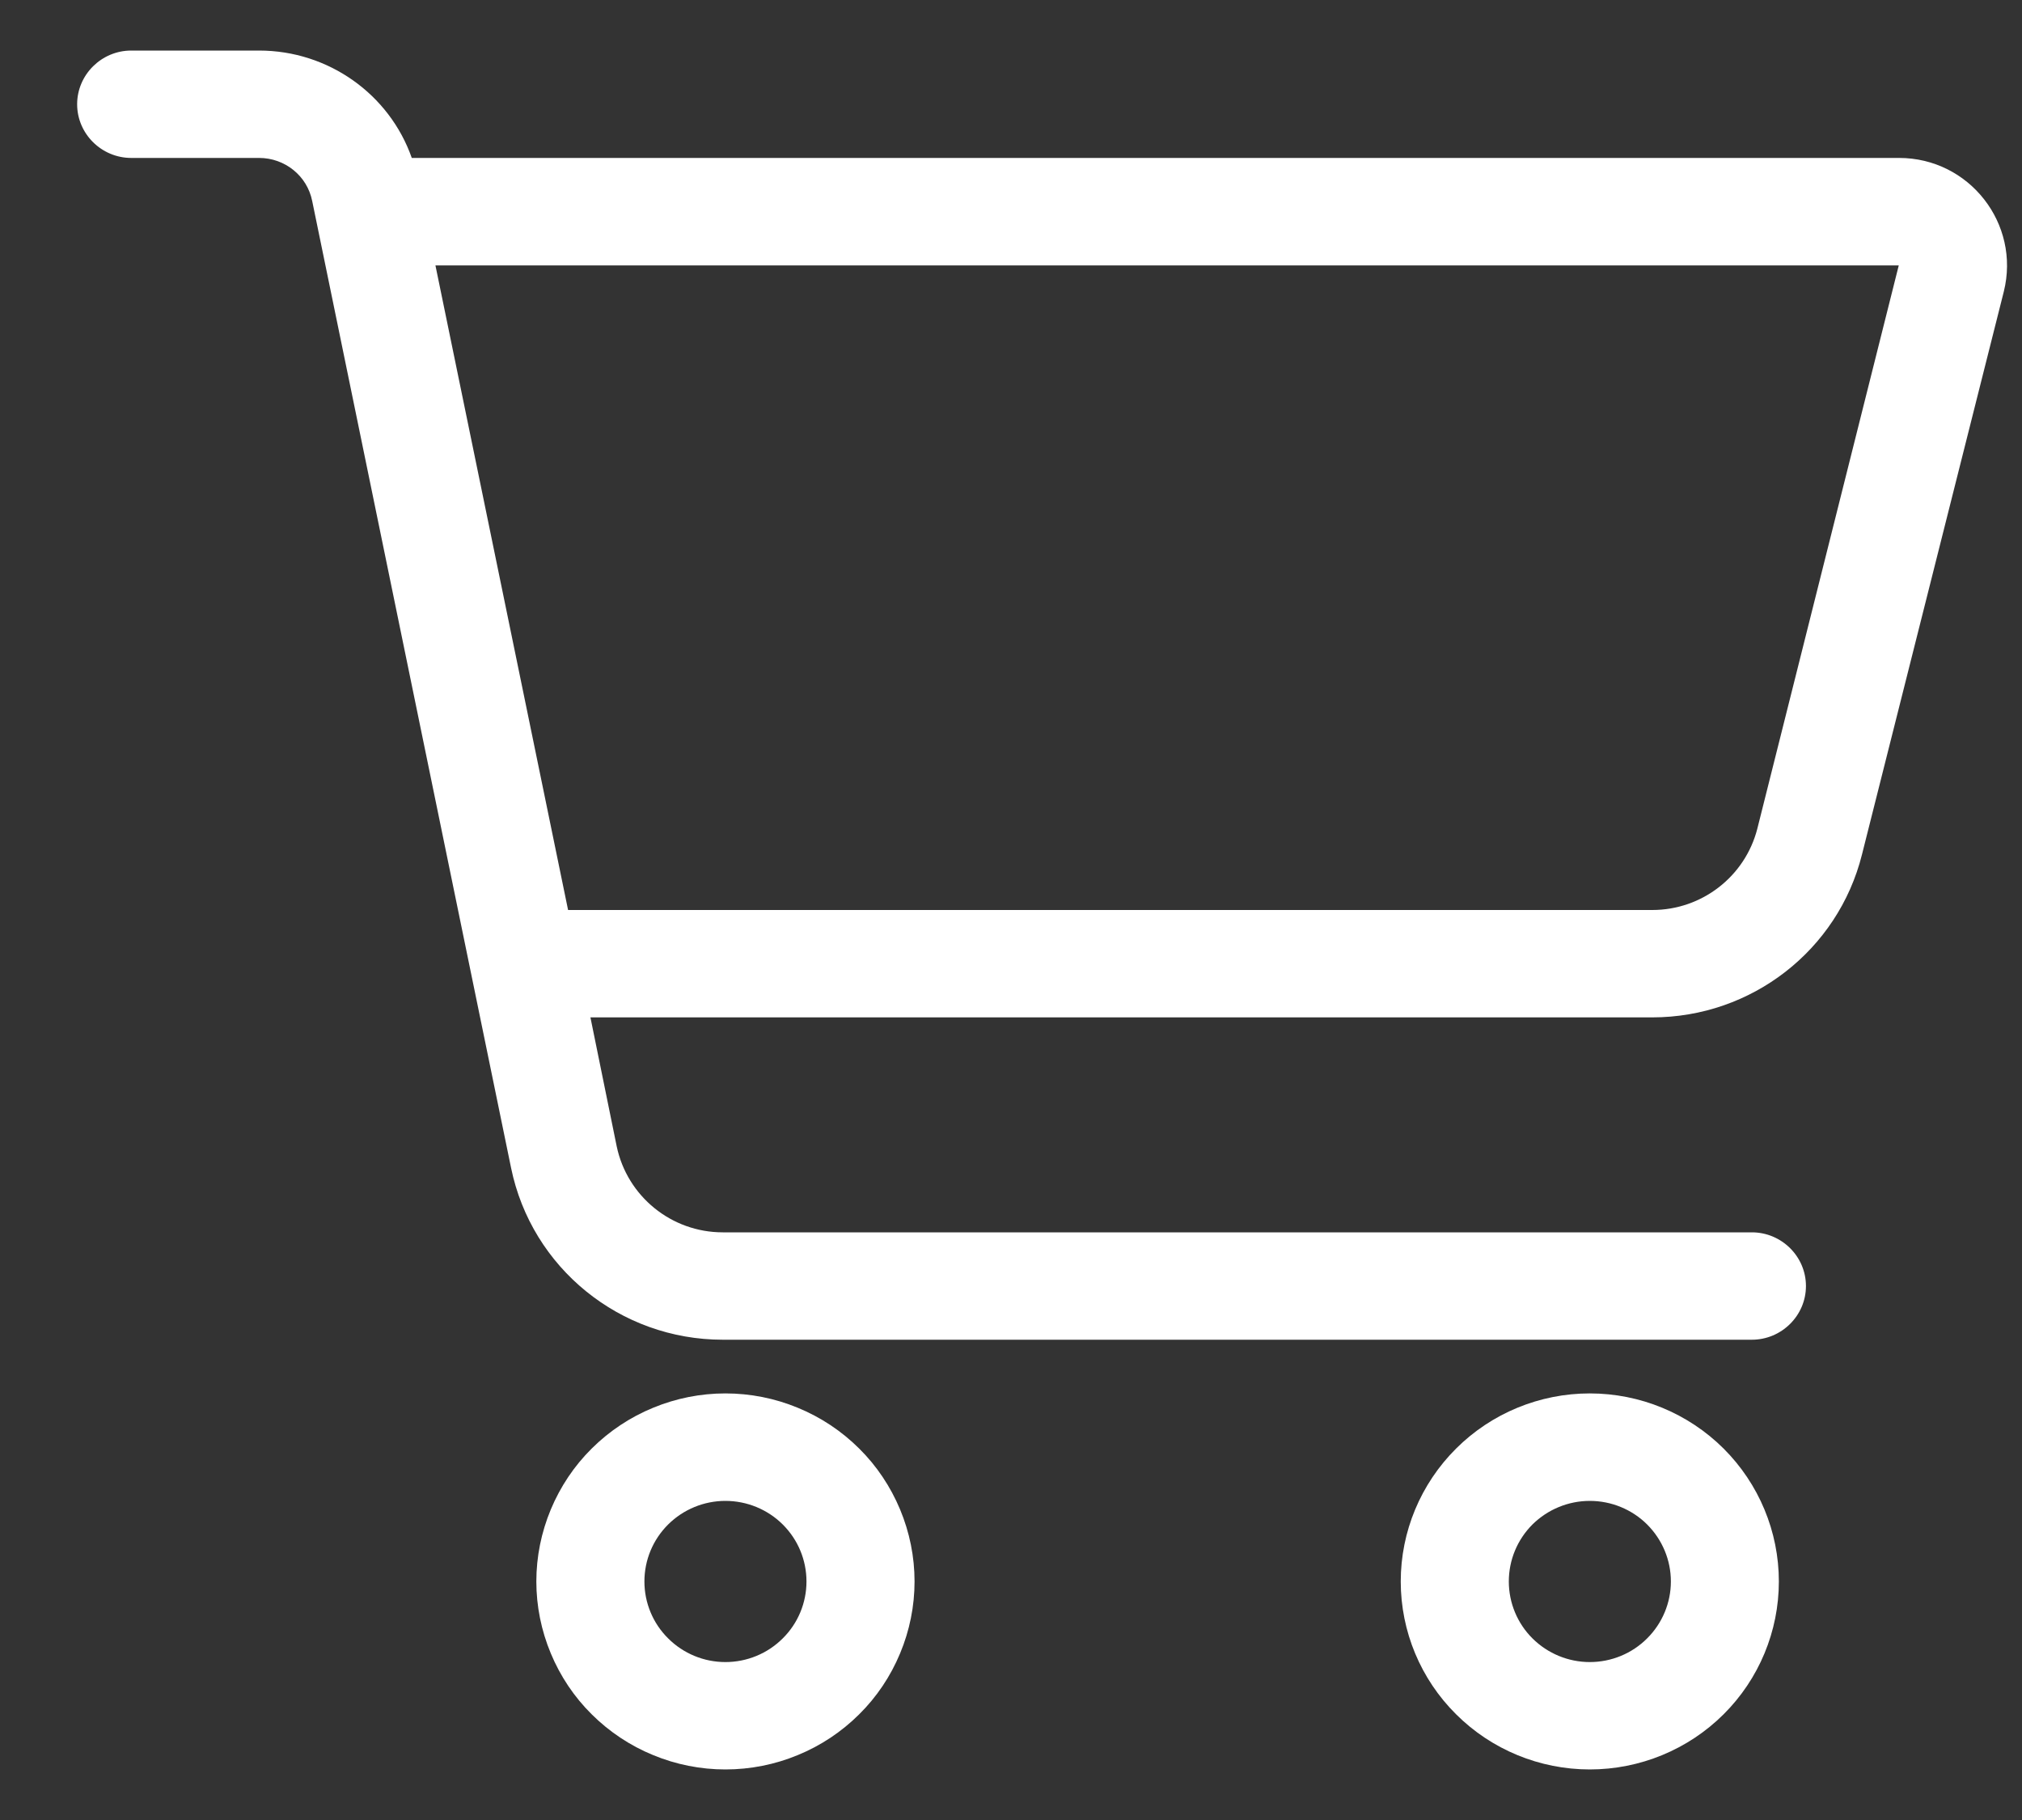 <svg width="20" height="18" viewBox="0 0 20 18" fill="none" xmlns="http://www.w3.org/2000/svg">
    <rect x="0" y="0" width="20" height="18" fill="#333333" stroke="none"/>
    <g clip-path="url(#clip0_954_5073)">
        <path
            d="M1.298 0.5C1.004 0.5 0.763 0.739 0.763 1.031C0.763 1.323 1.004 1.562 1.298 1.562H2.563C2.817 1.562 3.038 1.738 3.088 1.988L5.055 11.55C5.258 12.54 6.133 13.25 7.149 13.25H17.328C17.622 13.25 17.863 13.011 17.863 12.719C17.863 12.427 17.622 12.188 17.328 12.188H7.149C6.641 12.188 6.204 11.832 6.1 11.338L5.84 10.062H16.343C17.325 10.062 18.18 9.398 18.417 8.452L19.82 2.884C19.987 2.213 19.479 1.562 18.784 1.562H4.073C3.852 0.932 3.248 0.5 2.563 0.5H1.298ZM4.307 2.625H18.781L17.382 8.196C17.261 8.668 16.834 9 16.343 9H5.619L4.307 2.625ZM6.374 15.641C6.374 15.429 6.458 15.227 6.609 15.077C6.759 14.928 6.963 14.844 7.175 14.844C7.388 14.844 7.592 14.928 7.742 15.077C7.893 15.227 7.977 15.429 7.977 15.641C7.977 15.852 7.893 16.055 7.742 16.204C7.592 16.354 7.388 16.438 7.175 16.438C6.963 16.438 6.759 16.354 6.609 16.204C6.458 16.055 6.374 15.852 6.374 15.641ZM9.046 15.641C9.046 15.396 8.997 15.155 8.903 14.929C8.809 14.704 8.672 14.498 8.498 14.326C8.324 14.153 8.118 14.016 7.891 13.923C7.664 13.829 7.421 13.781 7.175 13.781C6.93 13.781 6.687 13.829 6.46 13.923C6.233 14.016 6.027 14.153 5.853 14.326C5.679 14.498 5.542 14.704 5.448 14.929C5.354 15.155 5.305 15.396 5.305 15.641C5.305 15.885 5.354 16.127 5.448 16.352C5.542 16.578 5.679 16.783 5.853 16.955C6.027 17.128 6.233 17.265 6.46 17.358C6.687 17.452 6.93 17.5 7.175 17.5C7.421 17.5 7.664 17.452 7.891 17.358C8.118 17.265 8.324 17.128 8.498 16.955C8.672 16.783 8.809 16.578 8.903 16.352C8.997 16.127 9.046 15.885 9.046 15.641ZM15.725 14.844C15.938 14.844 16.142 14.928 16.292 15.077C16.442 15.227 16.527 15.429 16.527 15.641C16.527 15.852 16.442 16.055 16.292 16.204C16.142 16.354 15.938 16.438 15.725 16.438C15.513 16.438 15.309 16.354 15.158 16.204C15.008 16.055 14.924 15.852 14.924 15.641C14.924 15.429 15.008 15.227 15.158 15.077C15.309 14.928 15.513 14.844 15.725 14.844ZM15.725 17.5C16.221 17.5 16.697 17.304 17.048 16.955C17.398 16.607 17.595 16.134 17.595 15.641C17.595 15.148 17.398 14.675 17.048 14.326C16.697 13.977 16.221 13.781 15.725 13.781C15.229 13.781 14.753 13.977 14.403 14.326C14.052 14.675 13.855 15.148 13.855 15.641C13.855 16.134 14.052 16.607 14.403 16.955C14.753 17.304 15.229 17.5 15.725 17.5Z"
            fill="#fff"/>
    </g>
    <defs>
        <clipPath id="clip0_954_5073">
            <rect width="19.237" height="17" fill="white" transform="translate(0.763 0.5)"/>
        </clipPath>
    </defs>
</svg>
